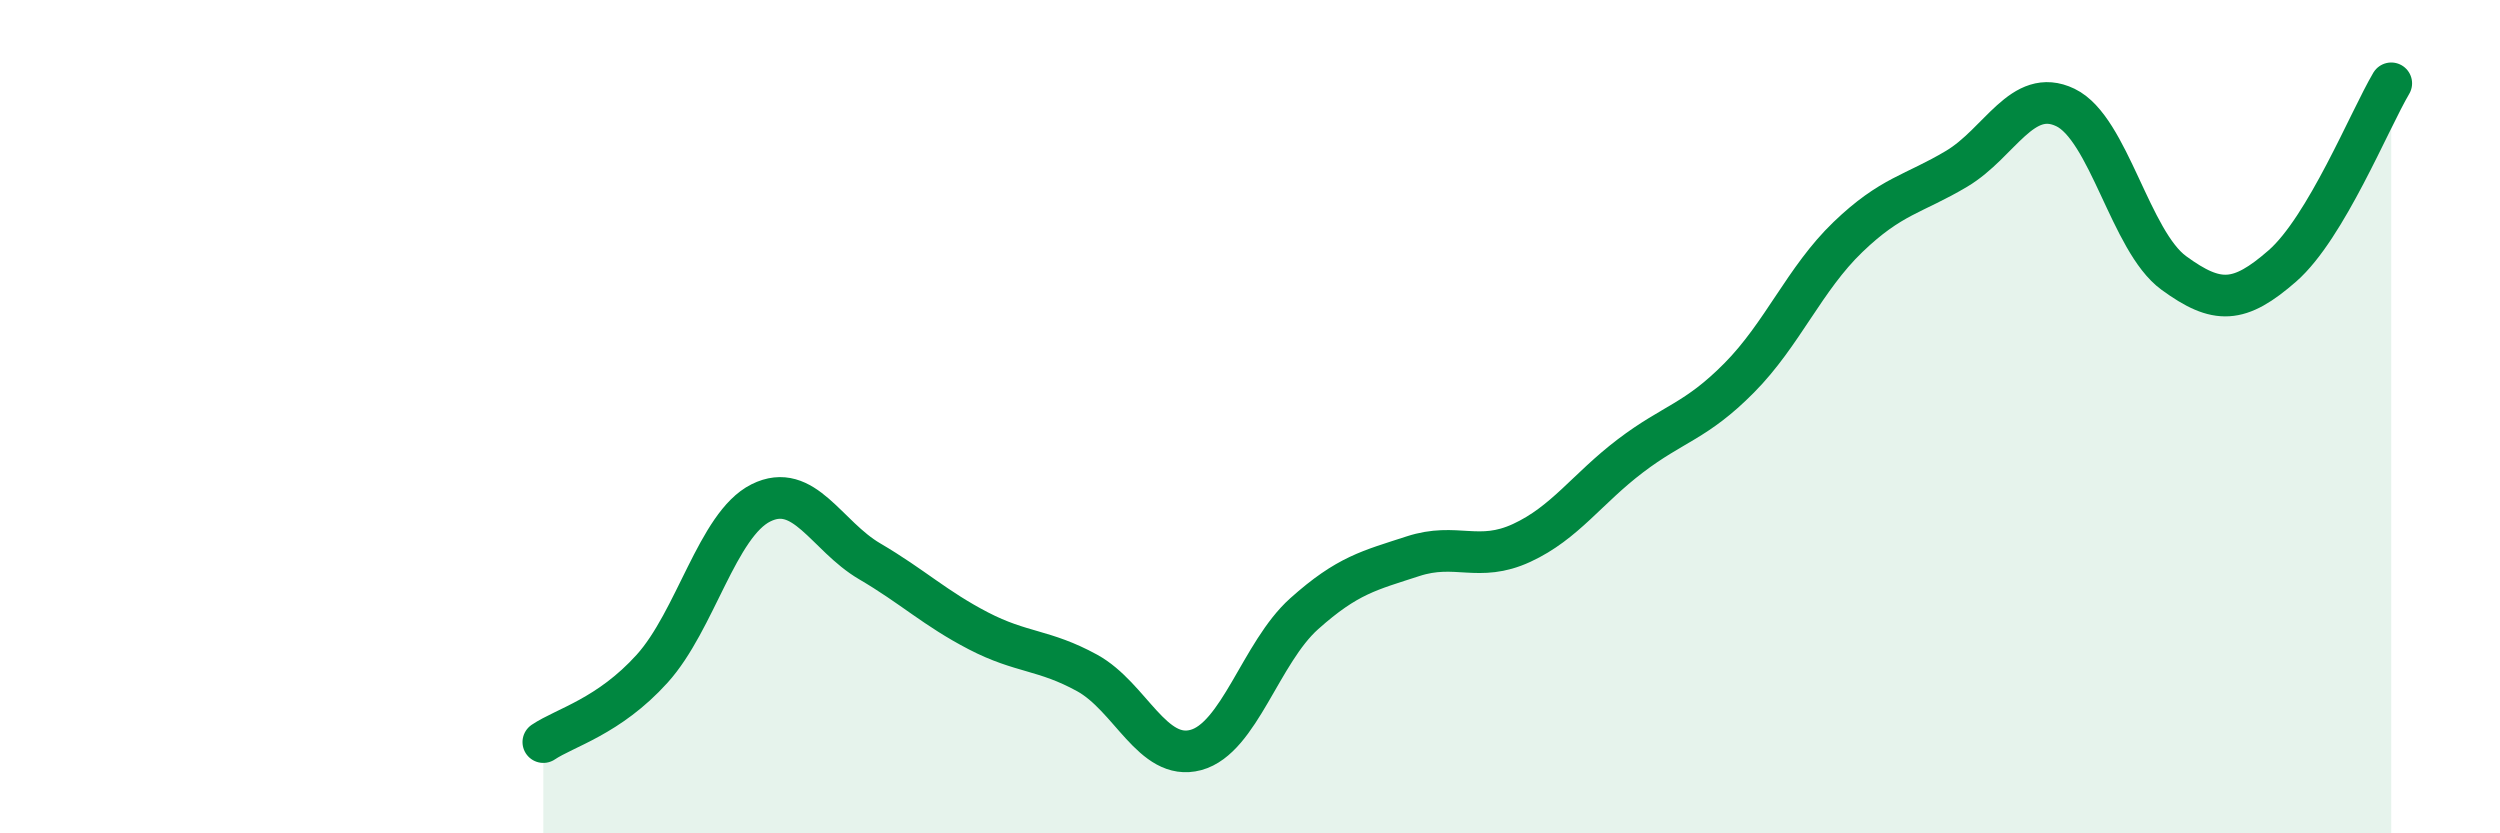 
    <svg width="60" height="20" viewBox="0 0 60 20" xmlns="http://www.w3.org/2000/svg">
      <path
        d="M 13.04,17.81 C 13.56,17.46 14.61,17.2 15.65,16.05 C 16.69,14.9 17.22,12.59 18.26,12.07 C 19.3,11.55 19.83,12.86 20.87,13.47 C 21.91,14.08 22.44,14.6 23.48,15.14 C 24.52,15.68 25.05,15.58 26.09,16.15 C 27.13,16.72 27.66,18.28 28.7,18 C 29.74,17.72 30.26,15.66 31.3,14.73 C 32.34,13.8 32.87,13.69 33.91,13.35 C 34.95,13.01 35.48,13.51 36.52,13.03 C 37.56,12.55 38.09,11.73 39.13,10.94 C 40.17,10.15 40.7,10.12 41.74,9.07 C 42.78,8.02 43.31,6.69 44.35,5.69 C 45.39,4.69 45.92,4.67 46.96,4.05 C 48,3.43 48.53,2.08 49.57,2.58 C 50.61,3.08 51.13,5.79 52.17,6.55 C 53.21,7.31 53.74,7.29 54.78,6.38 C 55.82,5.47 56.87,2.88 57.39,2L57.39 20L13.04 20Z"
        fill="#008740"
        opacity="0.1"
        stroke-linecap="round"
        stroke-linejoin="round"
      />
      <path
        d="M 13.04,17.81 C 13.56,17.46 14.61,17.2 15.65,16.05 C 16.69,14.9 17.22,12.59 18.26,12.07 C 19.3,11.55 19.83,12.86 20.87,13.47 C 21.91,14.08 22.44,14.6 23.48,15.14 C 24.52,15.68 25.05,15.58 26.09,16.15 C 27.13,16.72 27.66,18.28 28.7,18 C 29.74,17.72 30.26,15.66 31.3,14.73 C 32.34,13.8 32.87,13.69 33.91,13.35 C 34.95,13.01 35.48,13.51 36.52,13.03 C 37.56,12.55 38.09,11.73 39.13,10.94 C 40.17,10.15 40.7,10.12 41.74,9.07 C 42.78,8.02 43.31,6.69 44.35,5.69 C 45.39,4.69 45.92,4.67 46.96,4.05 C 48,3.43 48.53,2.08 49.57,2.58 C 50.61,3.08 51.13,5.79 52.17,6.55 C 53.21,7.31 53.74,7.29 54.78,6.38 C 55.82,5.47 56.87,2.88 57.39,2"
        stroke="#008740"
        stroke-width="1"
        fill="none"
        stroke-linecap="round"
        stroke-linejoin="round"
      />
    </svg>
  